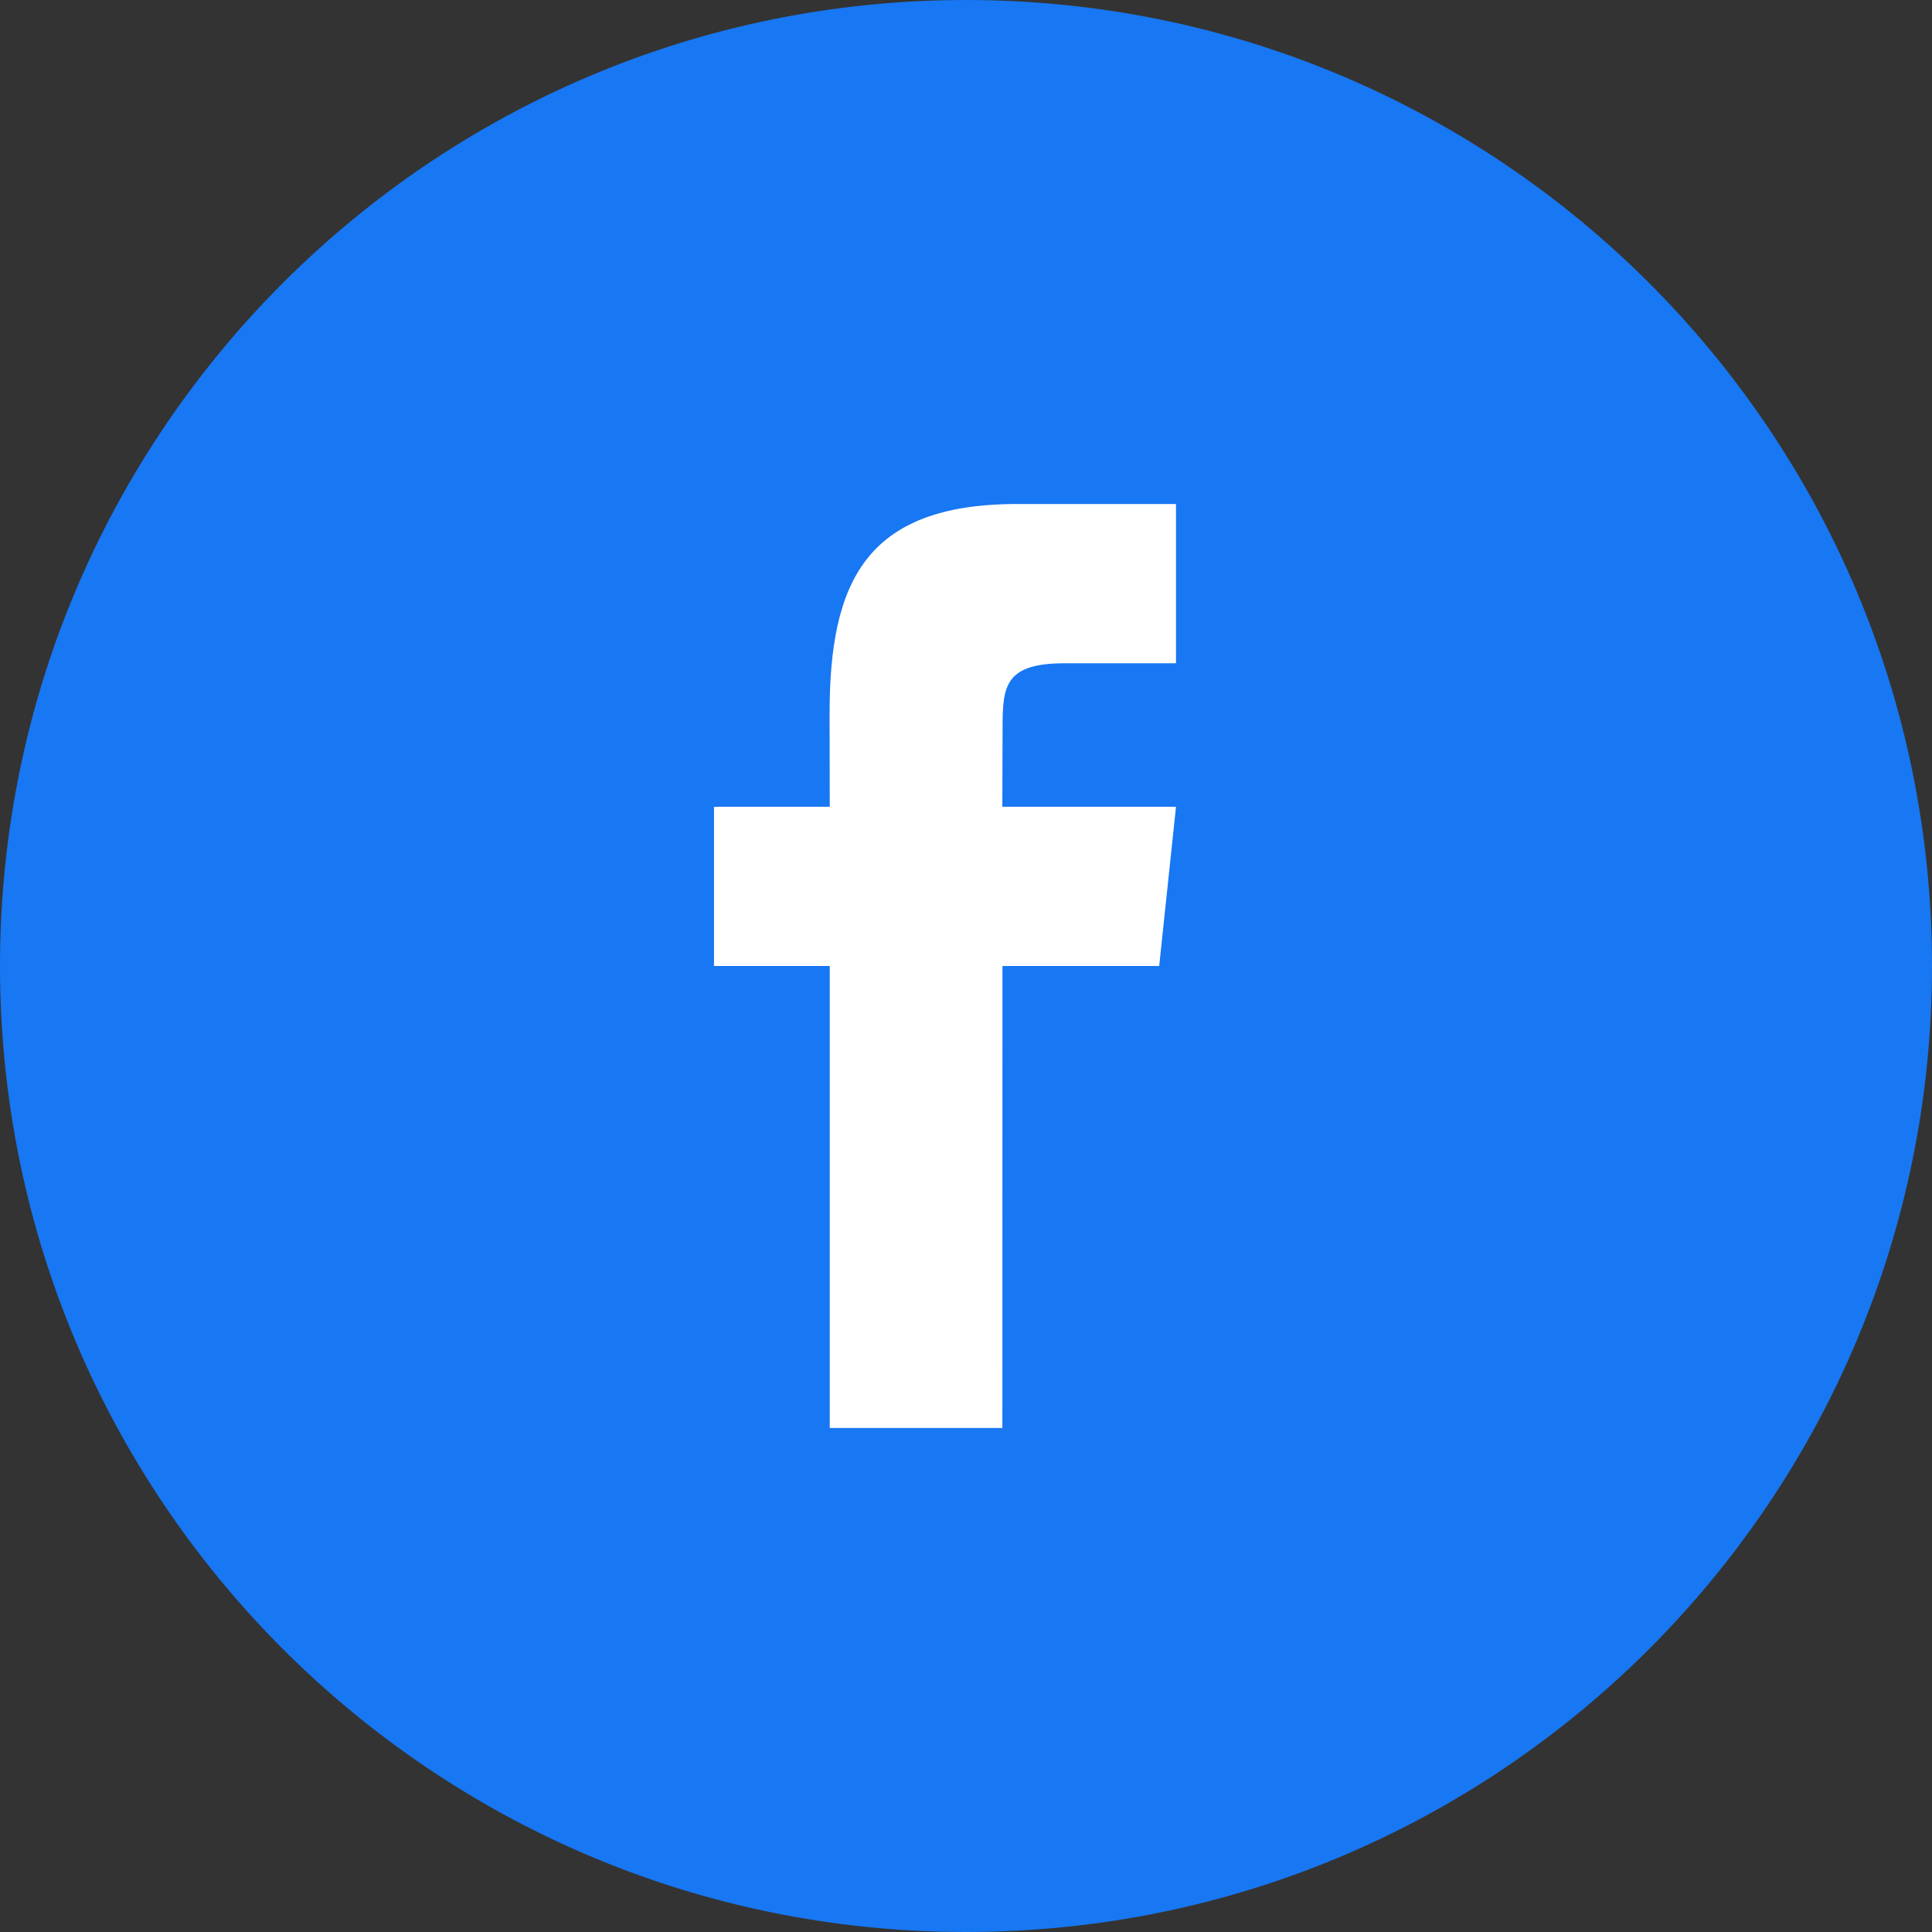 <svg xmlns="http://www.w3.org/2000/svg" width="46" height="46" viewBox="0 0 46 46"><rect x="0" y="0" width="46" height="46" fill="#333333" stroke="none"/><g><g><g><g><path fill="#1877f2" d="M0 23C0 10.297 10.297 0 23 0s23 10.297 23 23-10.297 23-23 23S0 35.703 0 23z"/></g><g><path fill="#fff" d="M19.756 34h4.11l.002-11H27.6l.4-3.792h-4.135l.006-1.898c0-.988.067-1.518 1.482-1.518H28V12h-3.781c-3.63 0-4.467 1.882-4.467 5l.004 2.208-2.756.001V23h2.756z"/></g></g></g></g></svg>